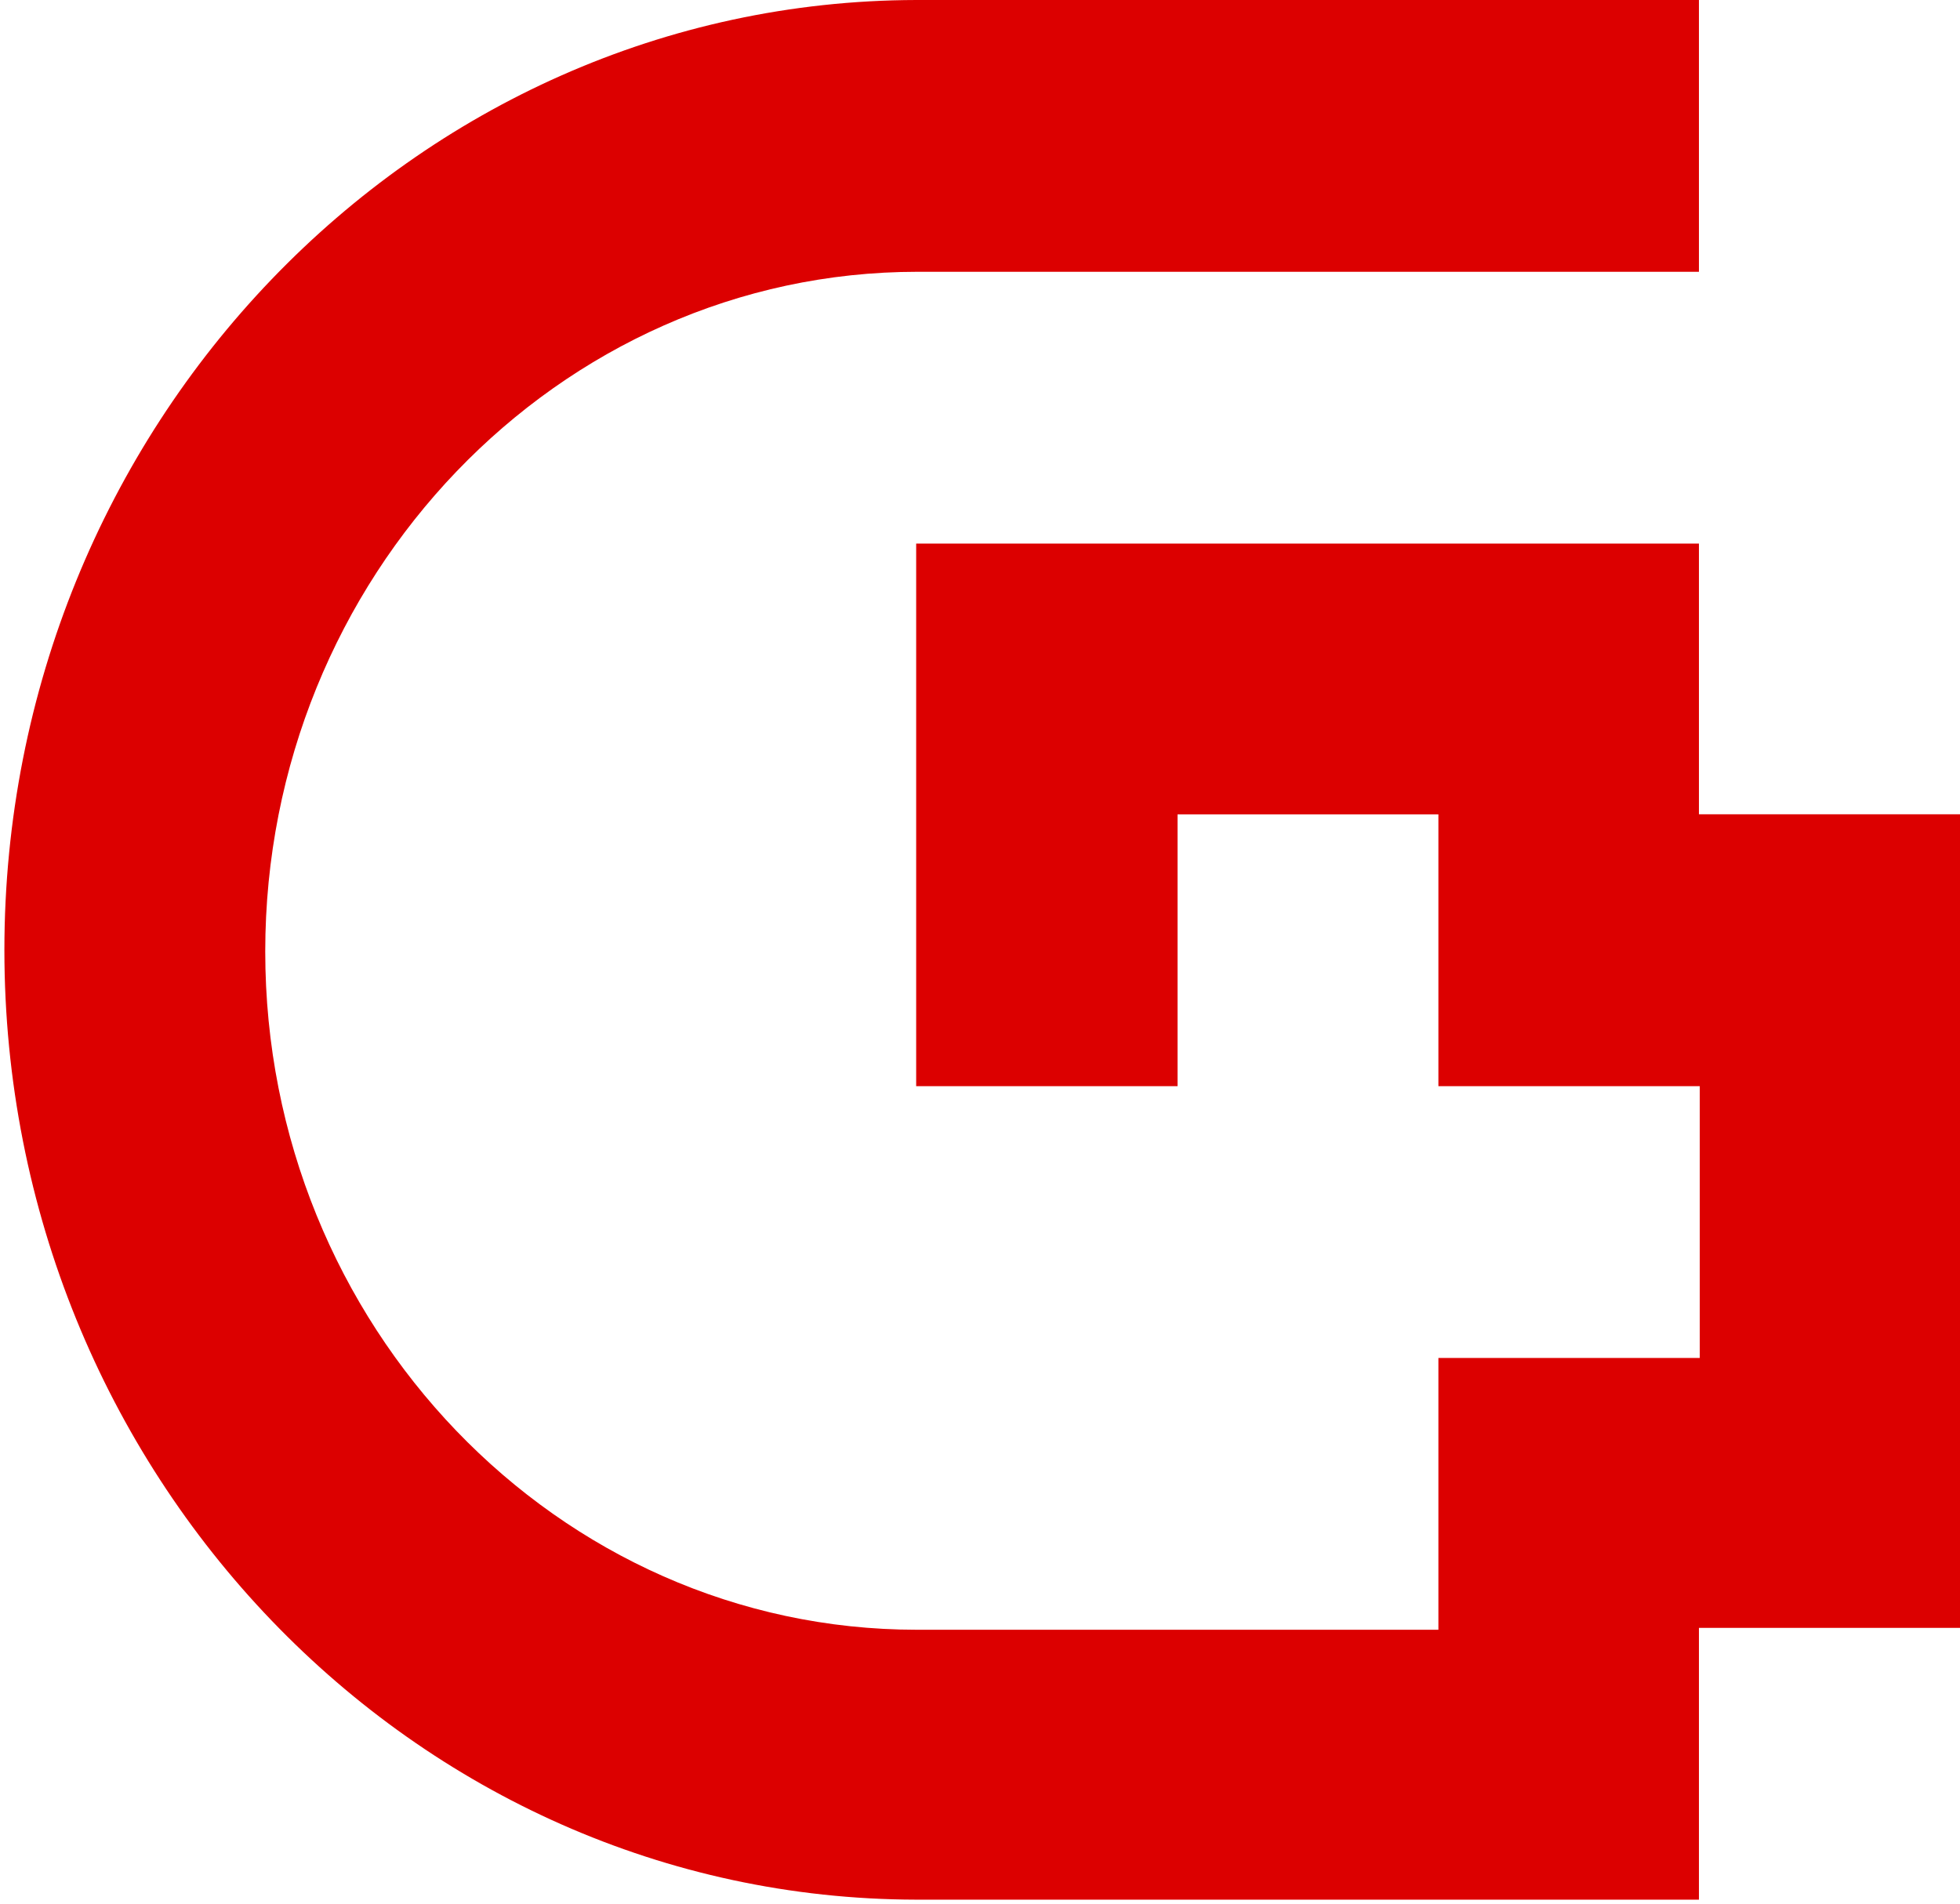 <svg id="Ebene_1" data-name="Ebene 1" xmlns="http://www.w3.org/2000/svg" viewBox="0 0 187.47 182.12"><defs><style>.cls-1{fill:#dc0000;}</style></defs><path class="cls-1" d="M162.5,77.9V52H87.63v51.91h25v-26h24.95v26h25v26h-25v26H87.69c-34.37,0-62.32-29.14-62.32-64.89S53.36,26,87.76,26H162.5V0H87.63C39.52.12.42,40.84.42,90.88s39.1,90.76,87.21,90.85H162.5v-26h25V77.9"/></svg>